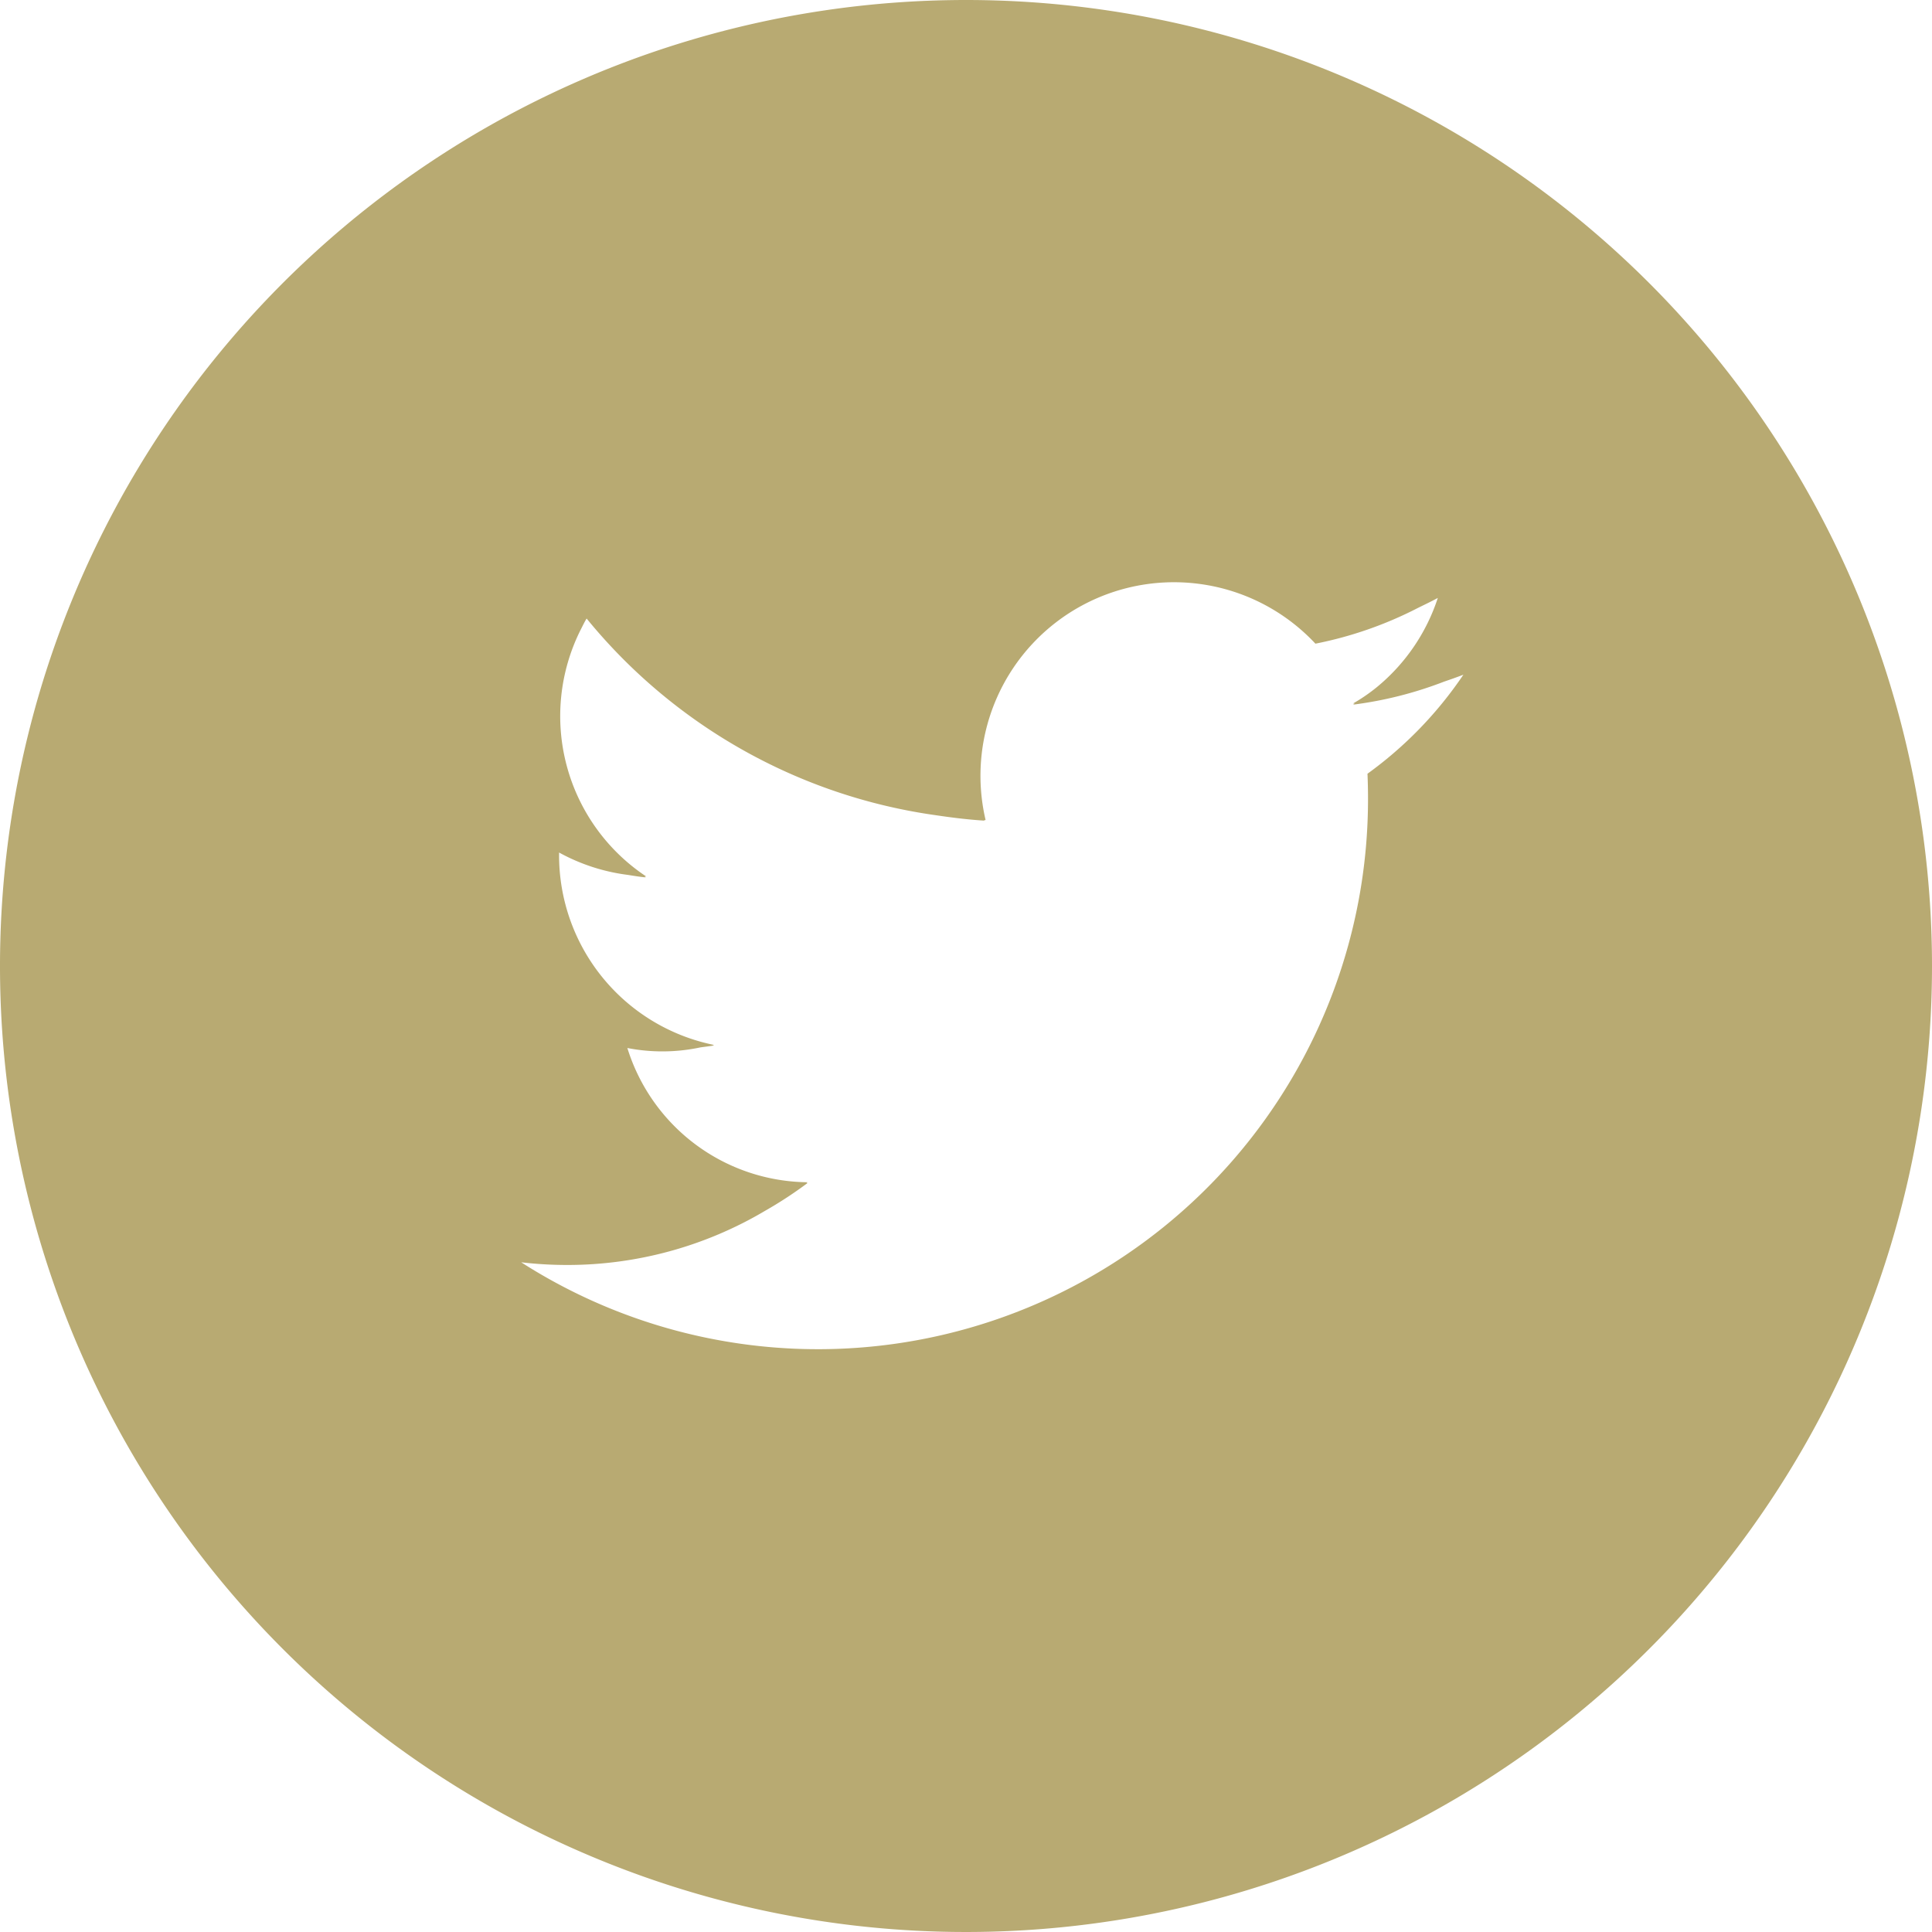<svg id="twitter" xmlns="http://www.w3.org/2000/svg" width="21.674" height="21.674" viewBox="0 0 21.674 21.674">
  <path id="パス_1018" data-name="パス 1018" d="M10.837,0A10.837,10.837,0,1,0,21.674,10.837,10.837,10.837,0,0,0,10.837,0Zm.209,9.2h.011a2.171,2.171,0,0,1,3.7-1.979,4.337,4.337,0,0,0,1.148-.4c.075-.037.151-.073.225-.113a2.166,2.166,0,0,1-.683,1,1.986,1.986,0,0,1-.268.184l.019,0-.018.013A4.343,4.343,0,0,0,16.2,7.647c.073-.025.145-.05.217-.078A4.414,4.414,0,0,1,15.341,8.68q.006.14.006.281a6.171,6.171,0,0,1-9.5,5.2,4.418,4.418,0,0,0,.518.03,4.348,4.348,0,0,0,2.217-.607,4.613,4.613,0,0,0,.477-.312H9.047l.012-.009a2.139,2.139,0,0,1-2.021-1.506,2.048,2.048,0,0,0,.82-.007c.051-.007.1-.013.152-.021l-.019-.006.021,0A2.171,2.171,0,0,1,6.272,9.589c0-.008,0-.016,0-.025v0a2.161,2.161,0,0,0,.772.251c.068.011.136.022.2.028l-.013-.01.019,0a2.16,2.16,0,0,1-.738-2.764c.023-.044.043-.088.069-.13a6.161,6.161,0,0,0,3.928,2.208c.176.026.353.048.531.059Z" fill="#b8aa72"/>
</svg>
